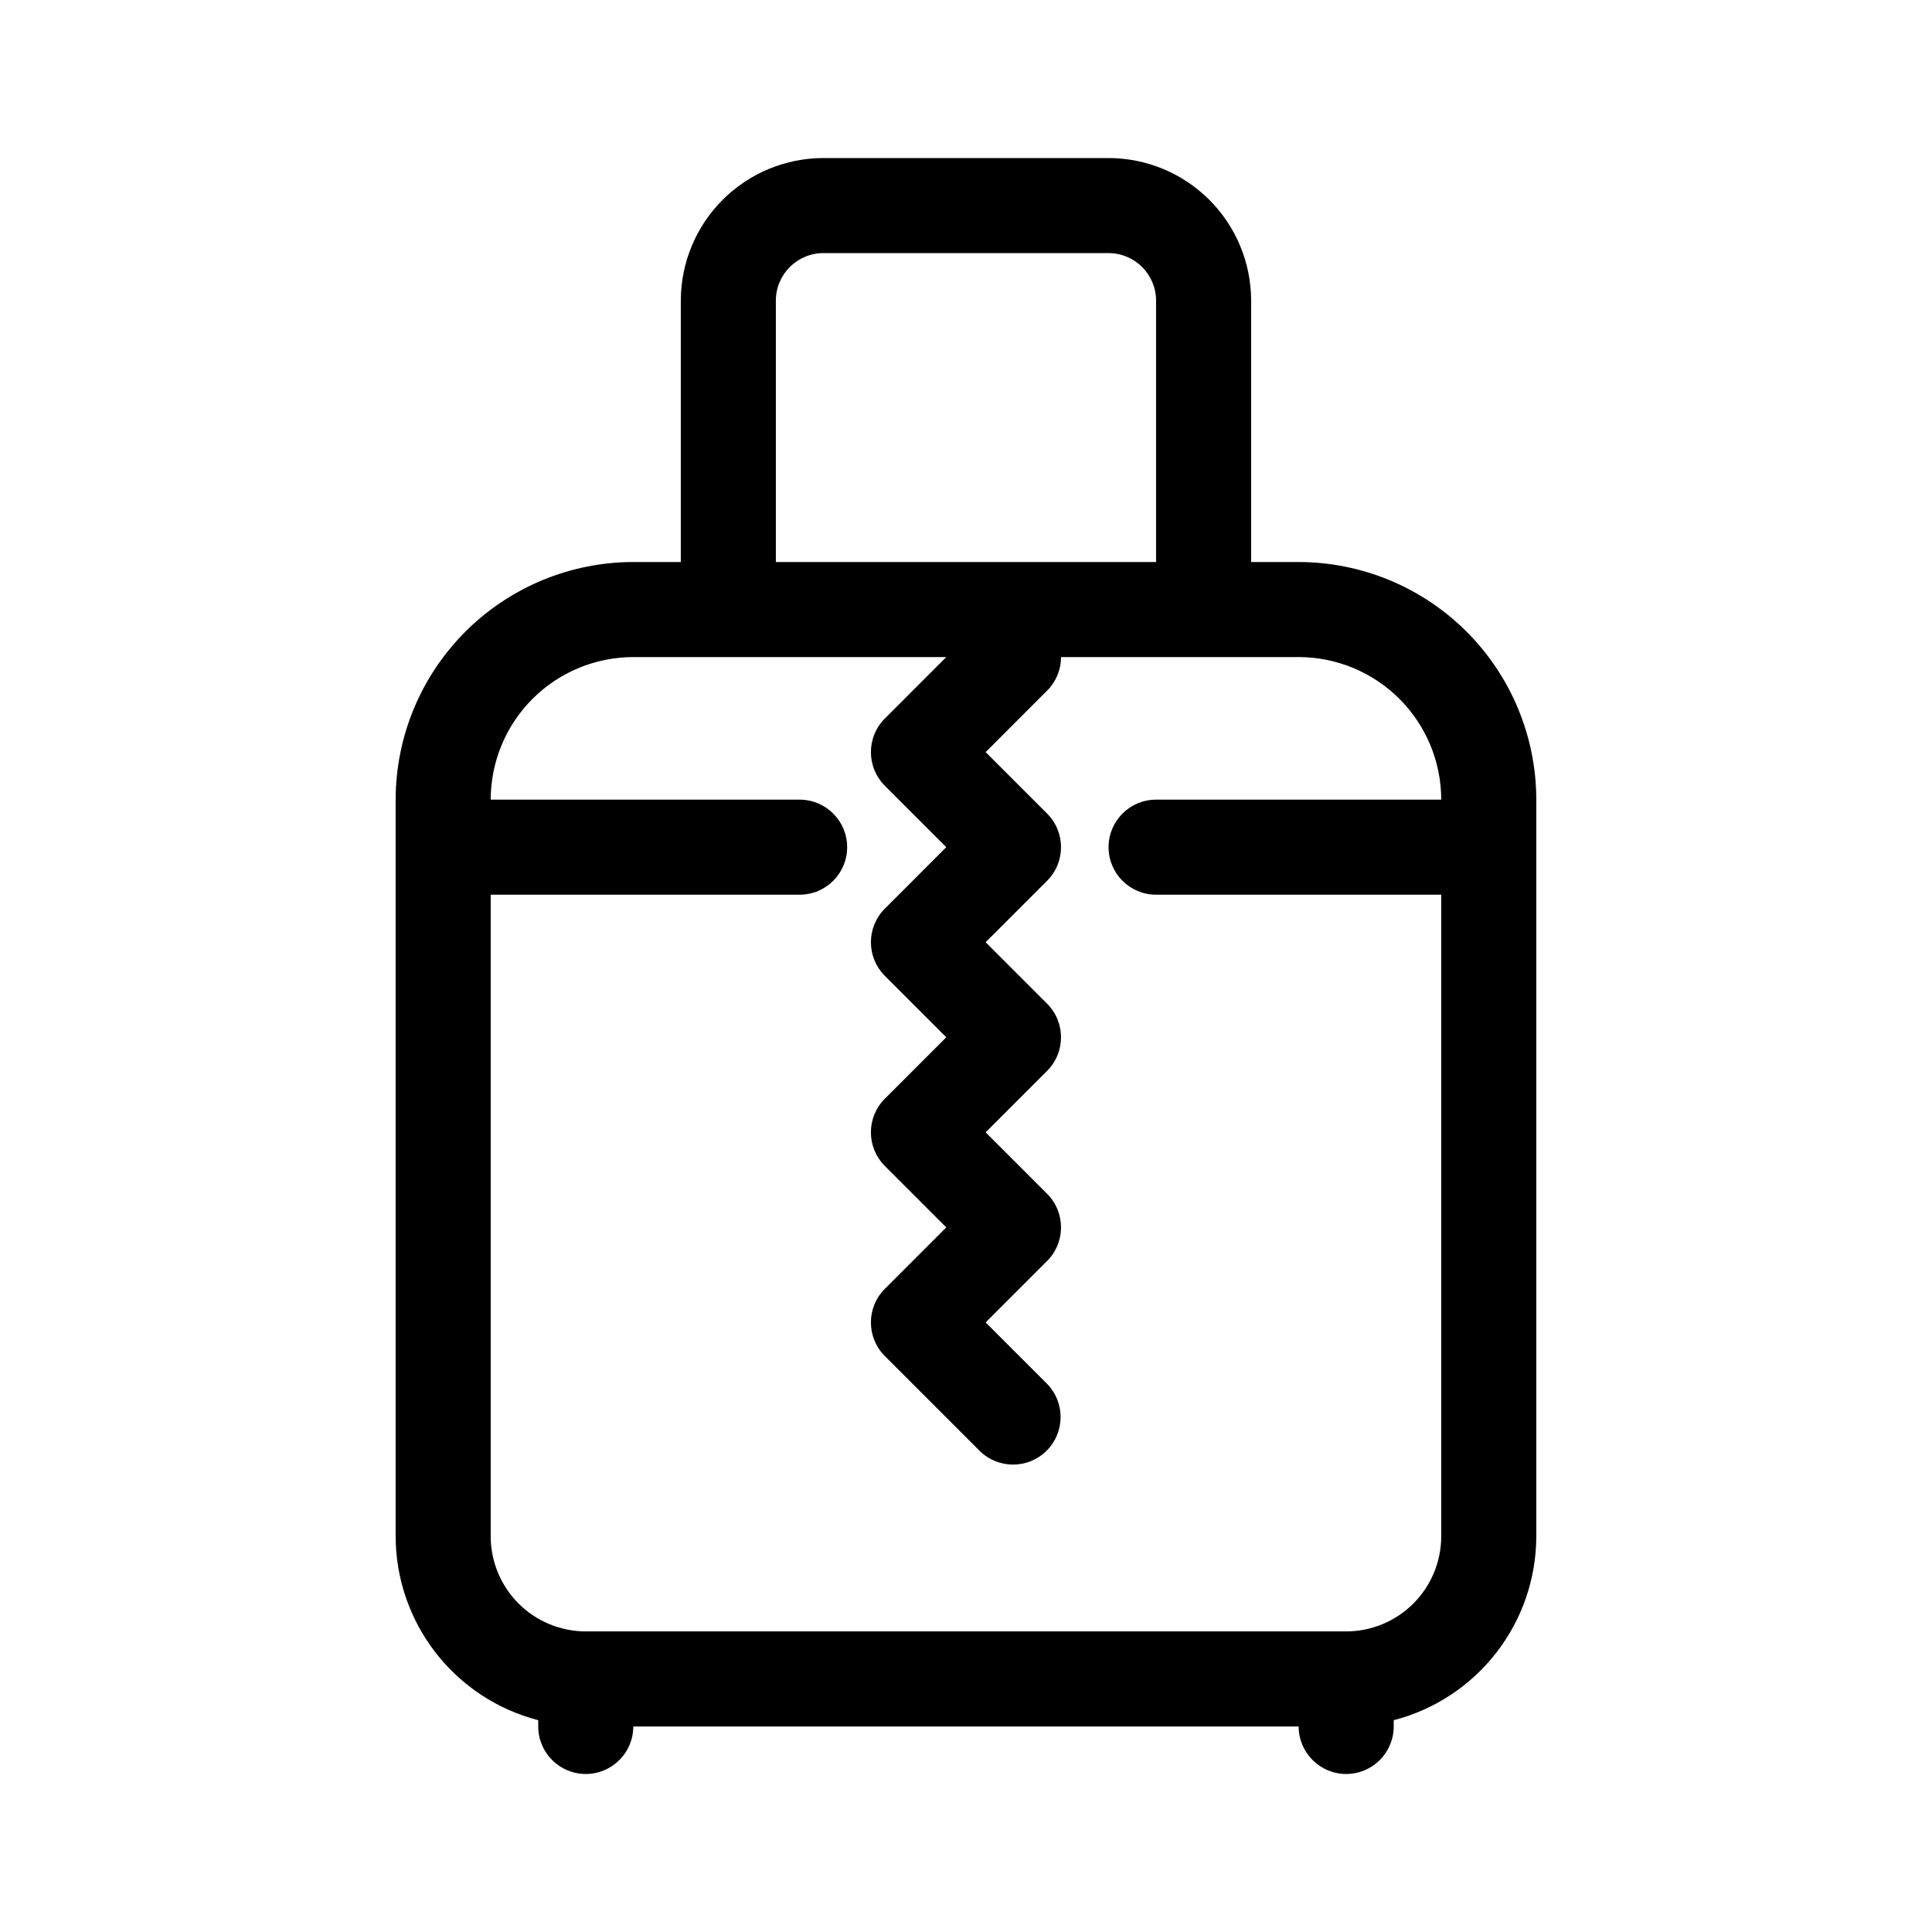 <?xml version="1.0" encoding="UTF-8"?>
<!-- Uploaded to: ICON Repo, www.svgrepo.com, Generator: ICON Repo Mixer Tools -->
<svg fill="#000000" width="800px" height="800px" version="1.1" viewBox="144 144 512 512" xmlns="http://www.w3.org/2000/svg">
 <path d="m488.16 292.94h-12.594v-69.273c-0.012-10.016-3.996-19.621-11.078-26.707-7.086-7.082-16.691-11.066-26.707-11.078h-75.574c-10.016 0.012-19.621 3.996-26.703 11.078-7.086 7.086-11.07 16.691-11.082 26.707v69.273h-12.594c-16.695 0.02-32.703 6.66-44.512 18.469-11.805 11.805-18.445 27.812-18.465 44.508v195.23c0.02 11.156 3.742 21.992 10.578 30.809 6.836 8.82 16.406 15.117 27.207 17.914v1.66c0 6.953 5.641 12.594 12.598 12.594 6.953 0 12.594-5.641 12.594-12.594h176.33c0 6.953 5.641 12.594 12.598 12.594 6.953 0 12.594-5.641 12.594-12.594v-1.66c10.801-2.797 20.371-9.094 27.207-17.914 6.84-8.816 10.559-19.652 10.578-30.809v-195.23c-0.02-16.695-6.66-32.703-18.465-44.508-11.809-11.809-27.812-18.449-44.512-18.469zm-138.55-69.273c0.008-6.953 5.644-12.586 12.594-12.594h75.574c6.953 0.008 12.586 5.641 12.594 12.594v69.273h-100.76zm100.76 157.44h75.57v170.04c-0.004 6.68-2.66 13.082-7.383 17.805-4.723 4.723-11.129 7.379-17.805 7.387h-201.52c-6.68-0.008-13.082-2.664-17.805-7.387-4.723-4.723-7.379-11.125-7.387-17.805v-170.04h81.867c6.957 0 12.598-5.641 12.598-12.594 0-6.957-5.641-12.598-12.598-12.598h-81.867c0.012-10.016 3.996-19.621 11.078-26.707 7.086-7.082 16.688-11.066 26.707-11.078h82.949l-16.281 16.285h-0.004c-4.918 4.918-4.918 12.895 0 17.812l16.285 16.285-16.281 16.285h-0.004c-4.918 4.918-4.918 12.891 0 17.809l16.285 16.285-16.281 16.285h-0.004c-4.918 4.918-4.918 12.895 0 17.812l16.285 16.285-16.281 16.285h-0.004c-4.918 4.918-4.918 12.891 0 17.809l25.191 25.191c4.938 4.812 12.824 4.762 17.699-0.113s4.926-12.762 0.113-17.699l-16.285-16.285 16.281-16.285 0.004 0.004c4.918-4.922 4.918-12.895 0-17.812l-16.285-16.285 16.281-16.285h0.004c4.918-4.918 4.918-12.891 0-17.812l-16.285-16.285 16.281-16.285h0.004c4.918-4.918 4.918-12.891 0-17.809l-16.285-16.285 16.281-16.285h0.004c2.363-2.359 3.691-5.566 3.688-8.906h62.977c10.02 0.012 19.625 3.996 26.707 11.078 7.086 7.086 11.07 16.691 11.078 26.707h-75.57c-6.957 0-12.594 5.641-12.594 12.598 0 6.953 5.637 12.594 12.594 12.594z"/>
</svg>